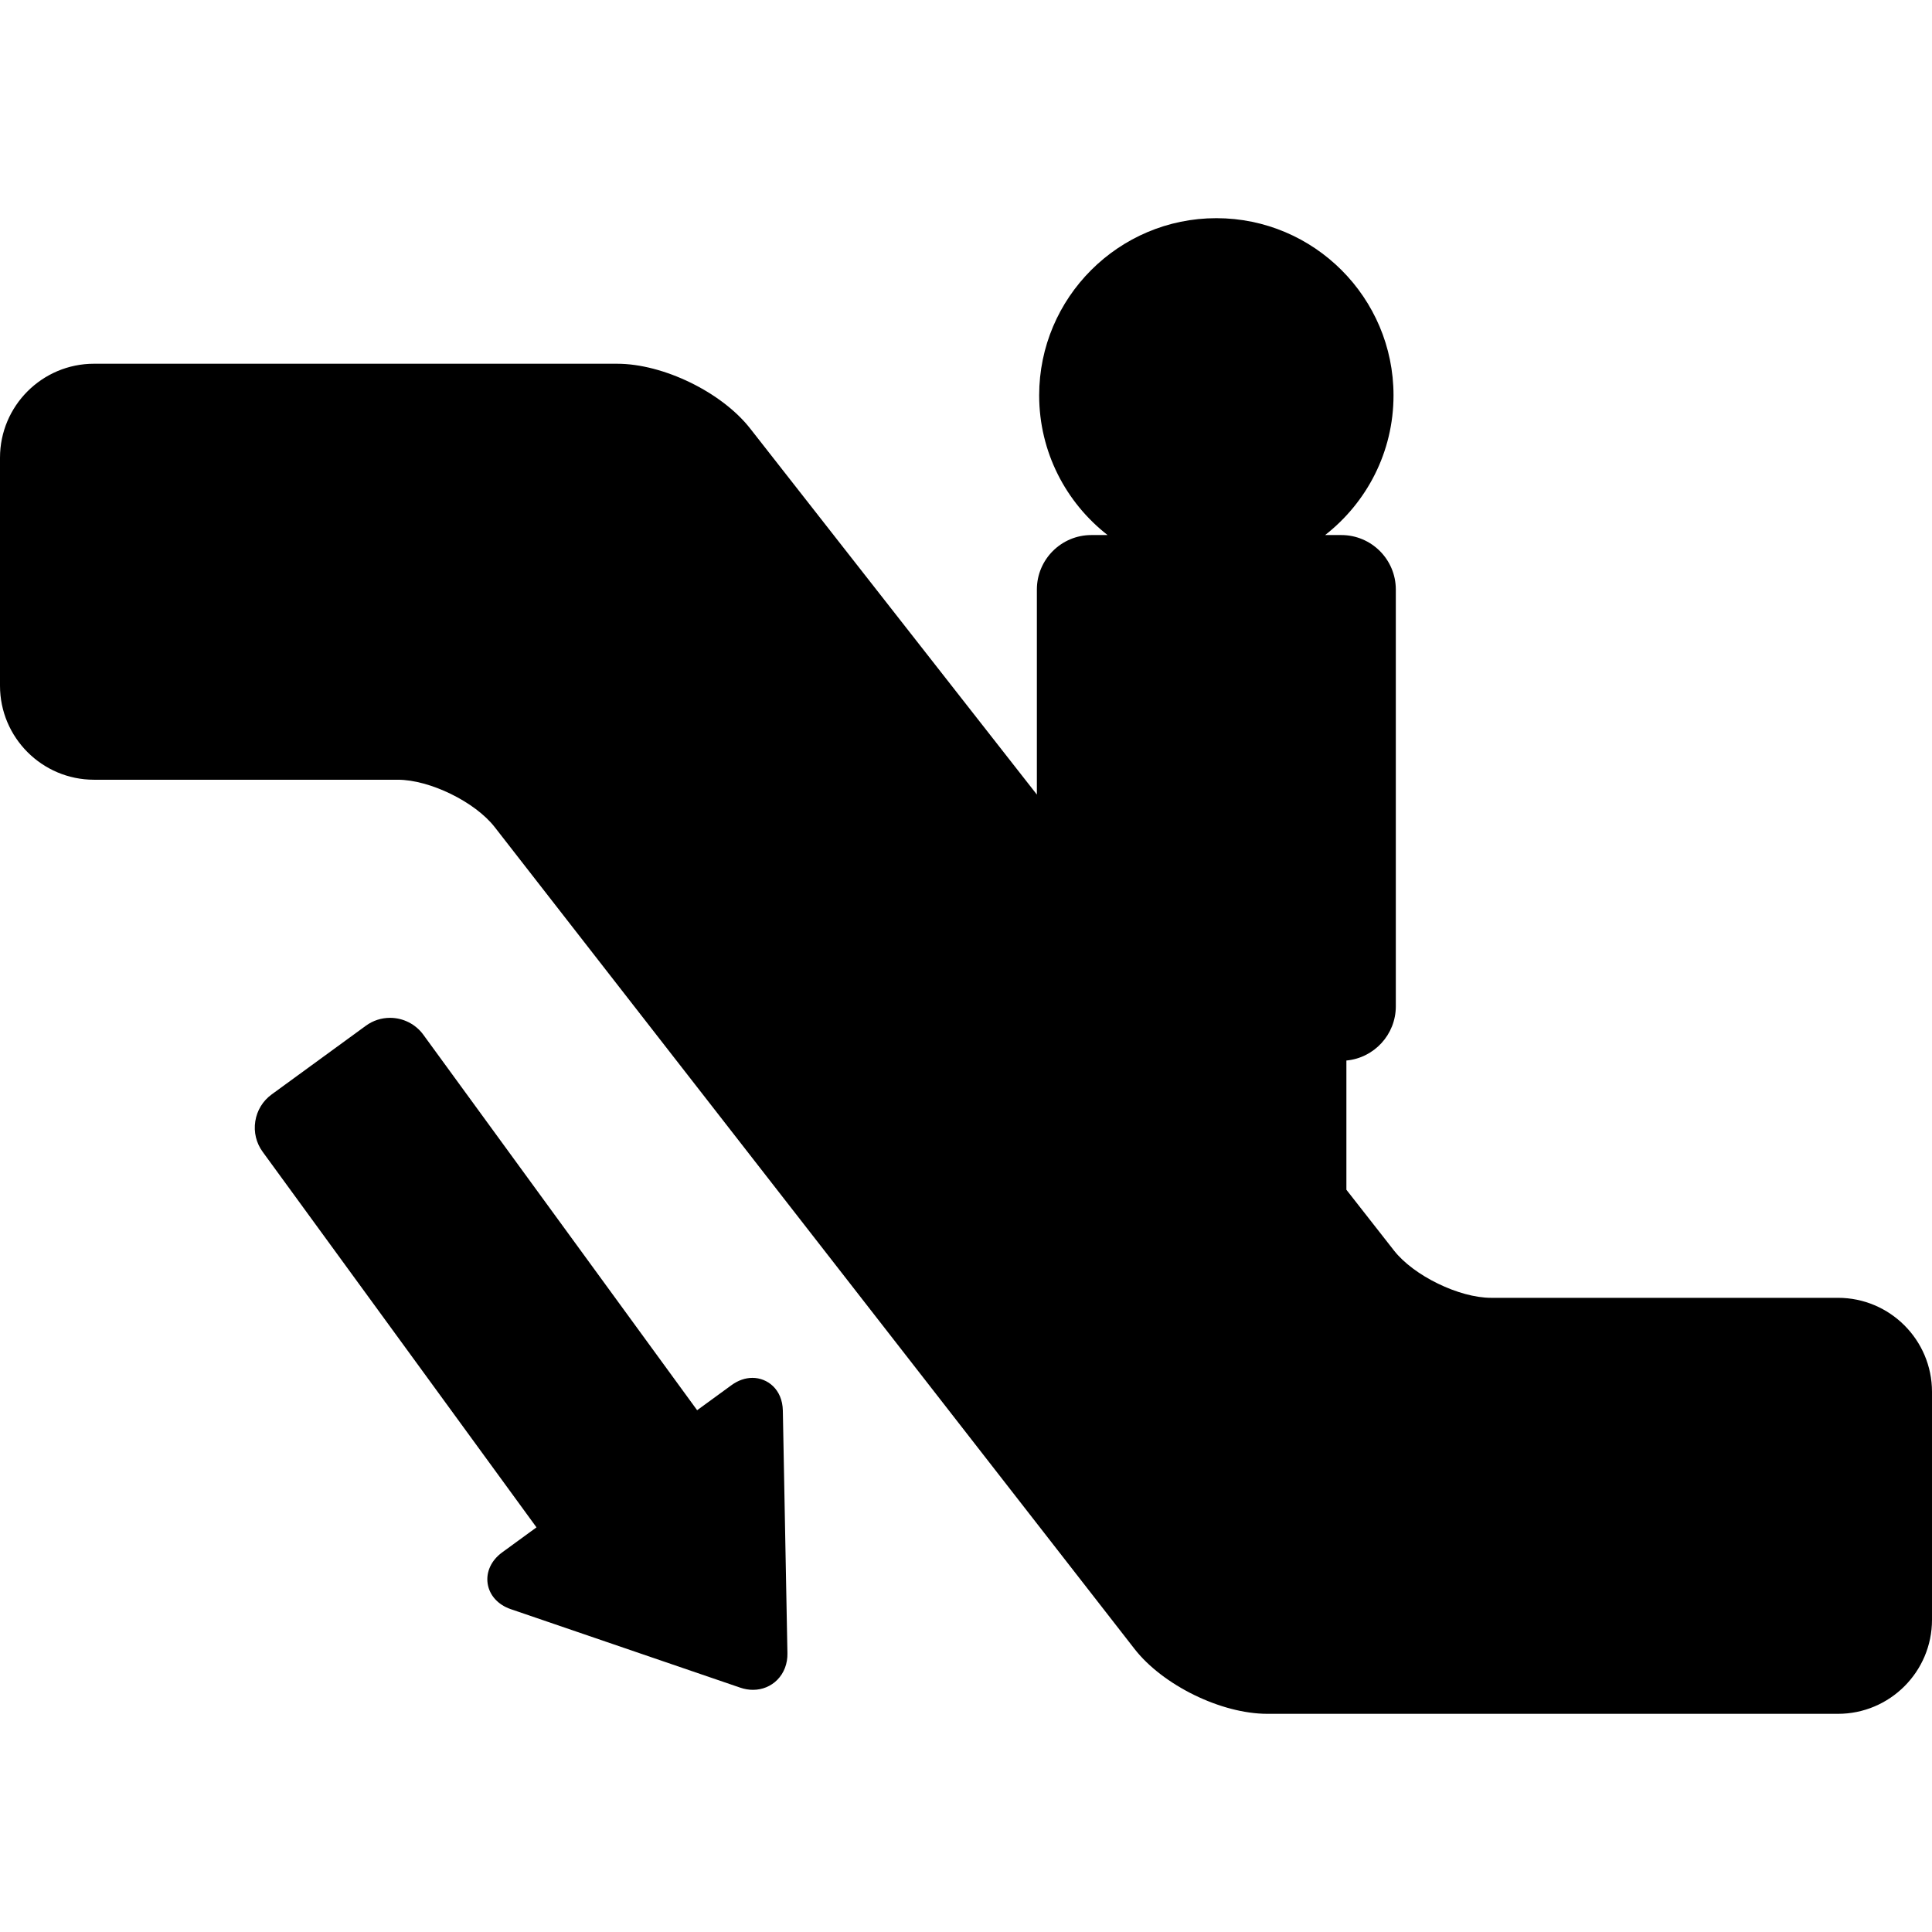 <?xml version="1.0" encoding="iso-8859-1"?>
<!-- Uploaded to: SVG Repo, www.svgrepo.com, Generator: SVG Repo Mixer Tools -->
<!DOCTYPE svg PUBLIC "-//W3C//DTD SVG 1.1//EN" "http://www.w3.org/Graphics/SVG/1.1/DTD/svg11.dtd">
<svg fill="#000000" height="800px" width="800px" version="1.1" id="Capa_1" xmlns="http://www.w3.org/2000/svg" xmlns:xlink="http://www.w3.org/1999/xlink" 
	 viewBox="0 0 423.348 423.348" xml:space="preserve">
<g>
	<path d="M164.877,301.922c-1.566,0-3.153,0.553-4.588,1.599l-7.53,5.491l-60.002-82.286c-1.687-2.313-4.408-3.693-7.281-3.693
		c-1.917,0-3.748,0.596-5.294,1.724L59.525,239.82c-1.939,1.414-3.212,3.502-3.584,5.88c-0.373,2.378,0.201,4.756,1.615,6.694
		l60.003,82.288l-7.533,5.493c-2.371,1.728-3.555,4.282-3.169,6.833c0.386,2.551,2.273,4.641,5.049,5.59l50.314,17.212
		c0.917,0.314,1.85,0.473,2.773,0.473h0c2.053,0,3.954-0.785,5.353-2.211c1.461-1.489,2.243-3.545,2.2-5.792l-1.006-53.171
		C171.453,304.391,168.122,301.922,164.877,301.922z"/>
	<path d="M402.752,284.384h-76.019c-7.011,0-16.953-4.842-21.275-10.361l-10.431-13.319v-28.319
		c6.064-0.558,10.83-5.668,10.83-11.875v-91.336c0-6.579-5.352-11.931-11.931-11.931h-3.563c9.113-7.111,14.99-18.185,14.99-30.613
		c0-21.407-17.416-38.823-38.823-38.823s-38.823,17.416-38.823,38.823c0,12.428,5.877,23.503,14.99,30.613h-3.562
		c-6.579,0-11.931,5.352-11.931,11.931v44.935l-62.82-80.21c-6.234-7.96-19.038-14.195-29.148-14.195H20.596
		C9.239,79.703,0,88.942,0,100.298v49.965c0,11.356,9.239,20.596,20.596,20.596h66.572c7.006,0,16.927,4.85,21.231,10.378
		l140.191,180.07c6.214,7.981,19.006,14.234,29.122,14.234h125.04c11.356,0,20.596-9.239,20.596-20.596v-49.966
		C423.348,293.623,414.108,284.384,402.752,284.384z"/>
</g>
</svg>